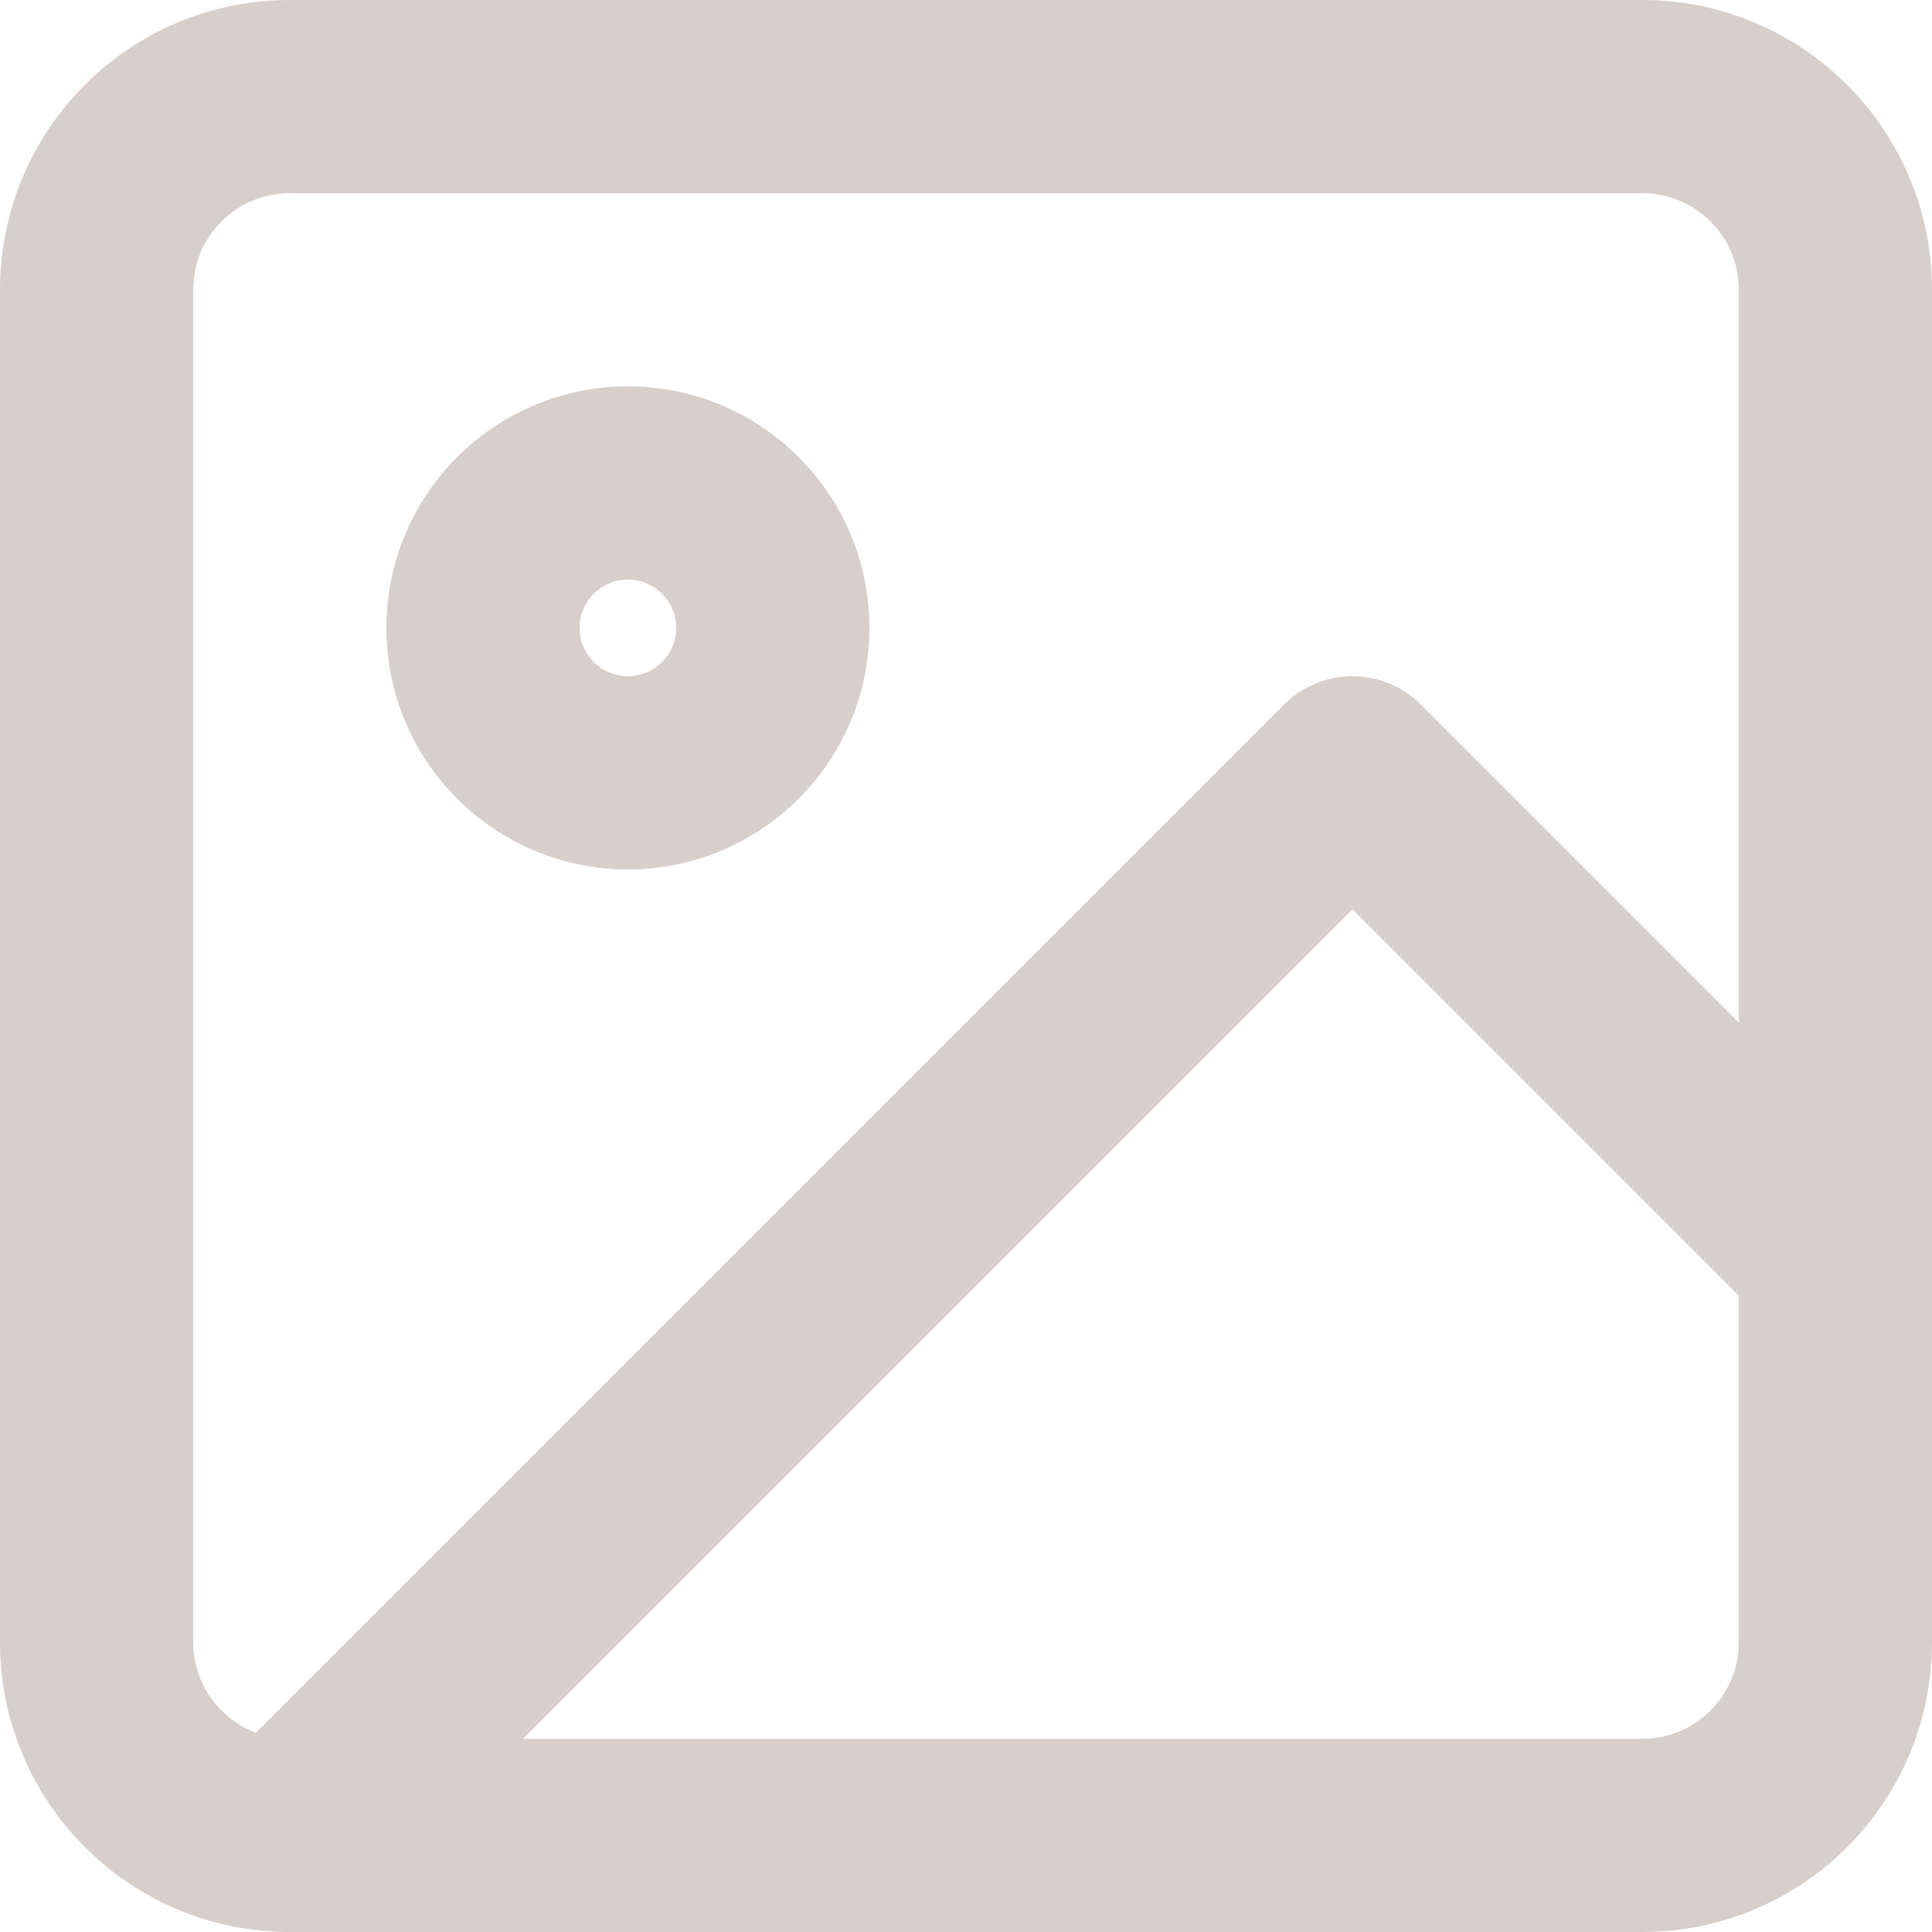 <?xml version="1.0" encoding="utf-8"?>
<svg xmlns="http://www.w3.org/2000/svg" fill="none" height="100%" overflow="visible" preserveAspectRatio="none" style="display: block;" viewBox="0 0 50 50" width="100%">
<g id="vector">
<path d="M45 7.5C45 6.119 43.881 5 42.5 5H7.5C6.119 5 5 6.119 5 7.5V42.5C5 43.881 6.119 45 7.5 45H42.5C43.881 45 45 43.881 45 42.5V7.5ZM50 42.5C50 46.642 46.642 50 42.5 50H7.5C3.358 50 0 46.642 0 42.5V7.5C0 3.358 3.358 0 7.5 0H42.5C46.642 0 50 3.358 50 7.5V42.5Z" fill="#D7CFCB"/>
<path d="M17.5 16.25C17.5 15.56 16.94 15 16.25 15C15.56 15 15 15.56 15 16.25C15 16.94 15.56 17.5 16.25 17.5C16.94 17.5 17.5 16.94 17.5 16.25ZM22.5 16.25C22.5 19.702 19.702 22.5 16.25 22.5C12.798 22.5 10 19.702 10 16.25C10 12.798 12.798 10 16.25 10C19.702 10 22.5 12.798 22.5 16.25Z" fill="#D7CFCB"/>
<path d="M33.423 18.061C34.405 17.261 35.852 17.317 36.768 18.232L49.268 30.732C50.244 31.709 50.244 33.291 49.268 34.268C48.291 35.244 46.709 35.244 45.732 34.268L35 23.535L9.268 49.268C8.291 50.244 6.709 50.244 5.732 49.268C4.756 48.291 4.756 46.709 5.732 45.732L33.232 18.232L33.423 18.061Z" fill="#D7CFCB"/>
</g>
</svg>